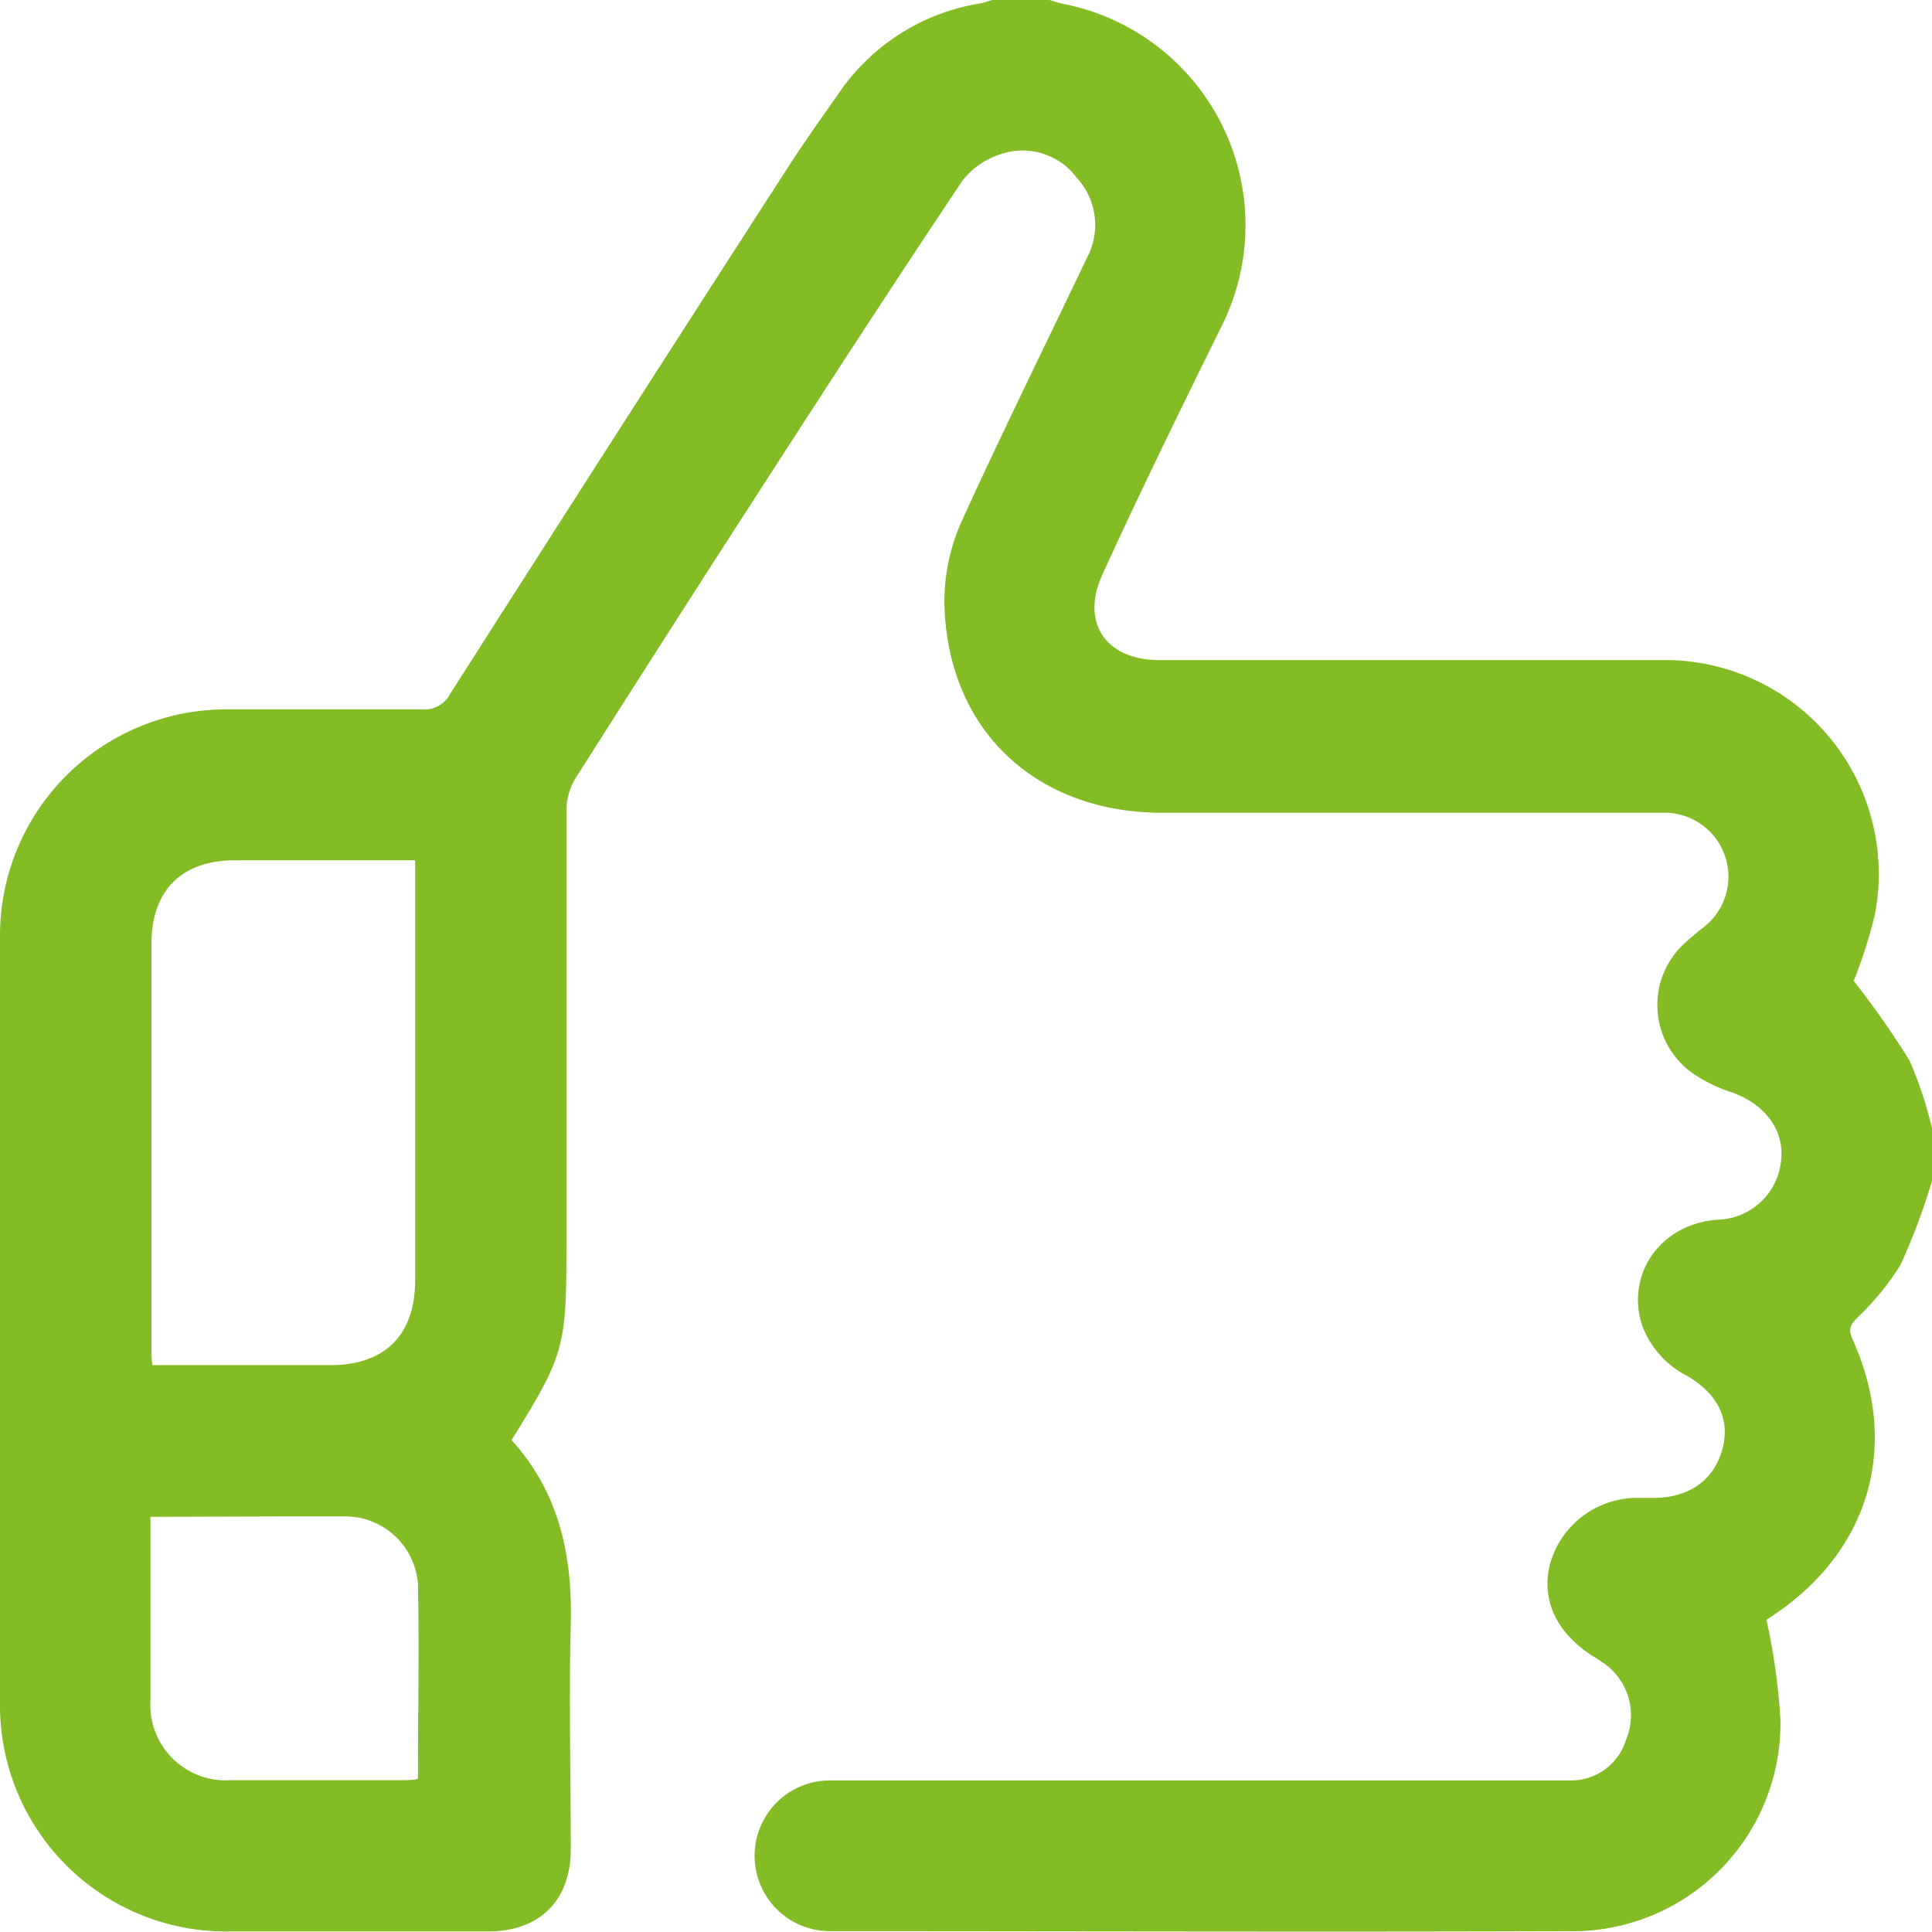 <?xml version="1.0" encoding="UTF-8"?> <svg xmlns="http://www.w3.org/2000/svg" viewBox="0 0 138.68 138.68"> <defs> <style>.cls-1{fill:#83bc25;}</style> </defs> <title>палец вверх</title> <g id="Слой_2" data-name="Слой 2"> <g id="Слой_1-2" data-name="Слой 1"> <path class="cls-1" d="M138.68,84.77a47.25,47.25,0,0,1-2.25,6,18.78,18.78,0,0,1-3.15,3.85c-.46.5-.62.8-.32,1.48,3.52,7.78,1.18,15.48-6.05,20.09l-.11.08a47.18,47.18,0,0,1,1,7.13,14.93,14.93,0,0,1-15.32,15.22c-17.65.06-35.3,0-52.95,0a5.41,5.41,0,1,1,.09-10.82h51.59c.5,0,1,0,1.49,0a4.11,4.11,0,0,0,4-2.87,4.55,4.55,0,0,0-1.36-5.38,9.82,9.82,0,0,0-1-.67c-2.63-1.68-3.73-4.05-3.08-6.61a6.5,6.5,0,0,1,6.07-4.75c.45,0,.9,0,1.35,0,2.54,0,4.31-1.25,4.93-3.42s-.26-4-2.46-5.31a6.72,6.72,0,0,1-3.27-3.63c-1.2-3.67,1.27-7.31,5.42-7.61a4.7,4.7,0,0,0,4.54-4.17c.29-2.26-1.17-4.17-3.62-5a10.61,10.61,0,0,1-2.87-1.45,6,6,0,0,1-.66-9,19.58,19.58,0,0,1,1.54-1.33,4.59,4.59,0,0,0-2.91-8.26c-3.3,0-6.59,0-9.89,0q-13.12,0-26.26,0C74.2,58.22,68,52.3,67.79,43.35A14.17,14.17,0,0,1,69,37.48C71.9,31.11,75,24.84,78,18.55a5,5,0,0,0-.72-5.8,4.84,4.84,0,0,0-5.6-1.63A5.55,5.55,0,0,0,69.06,13c-4.74,7.09-9.38,14.24-14,21.39S45.86,48.69,41.32,55.85a4.53,4.53,0,0,0-.66,2.24c0,10.43,0,20.85,0,31.28,0,7.34-.15,7.89-3.94,14,3.38,3.72,4.37,8.2,4.25,13.12-.14,5.42,0,10.83,0,16.25,0,3.67-2.23,5.89-5.9,5.9-6.19,0-12.37,0-18.55,0A16.23,16.23,0,0,1,0,122.28q0-27.5,0-55A16.24,16.24,0,0,1,16.45,50.92c4.61,0,9.21,0,13.81,0a2.08,2.08,0,0,0,2.05-1.11q12.12-19,24.33-37.92c1.2-1.86,2.49-3.65,3.75-5.46a15.19,15.19,0,0,1,10-6.19c.3-.06.59-.17.89-.26H75.3a8.94,8.94,0,0,0,.88.27,16.19,16.19,0,0,1,11.49,23.2c-2.91,5.9-5.81,11.81-8.54,17.79-1.59,3.49.28,6.14,4.08,6.14,12.05,0,24.1,0,36.14,0a15.35,15.35,0,0,1,15.23,18.26,34.84,34.84,0,0,1-1.52,4.77,62.43,62.43,0,0,1,4,5.71A27.4,27.4,0,0,1,138.68,81ZM29.8,61.75H16.87c-3.85,0-6,2.19-6,6q0,14.42,0,28.84c0,.43,0,.87.06,1.4H23.7c3.94,0,6.1-2.16,6.1-6.11V61.75Zm-19,47.13v1.17c0,4,0,8,0,12a5.41,5.41,0,0,0,5.79,5.73c4.11,0,8.21,0,12.32,0,.35,0,.69,0,1.09-.09,0-4.72.1-9.37,0-14a5.23,5.23,0,0,0-5.13-4.84c-1.39,0-2.8,0-4.19,0Z"></path> </g> </g> </svg> 